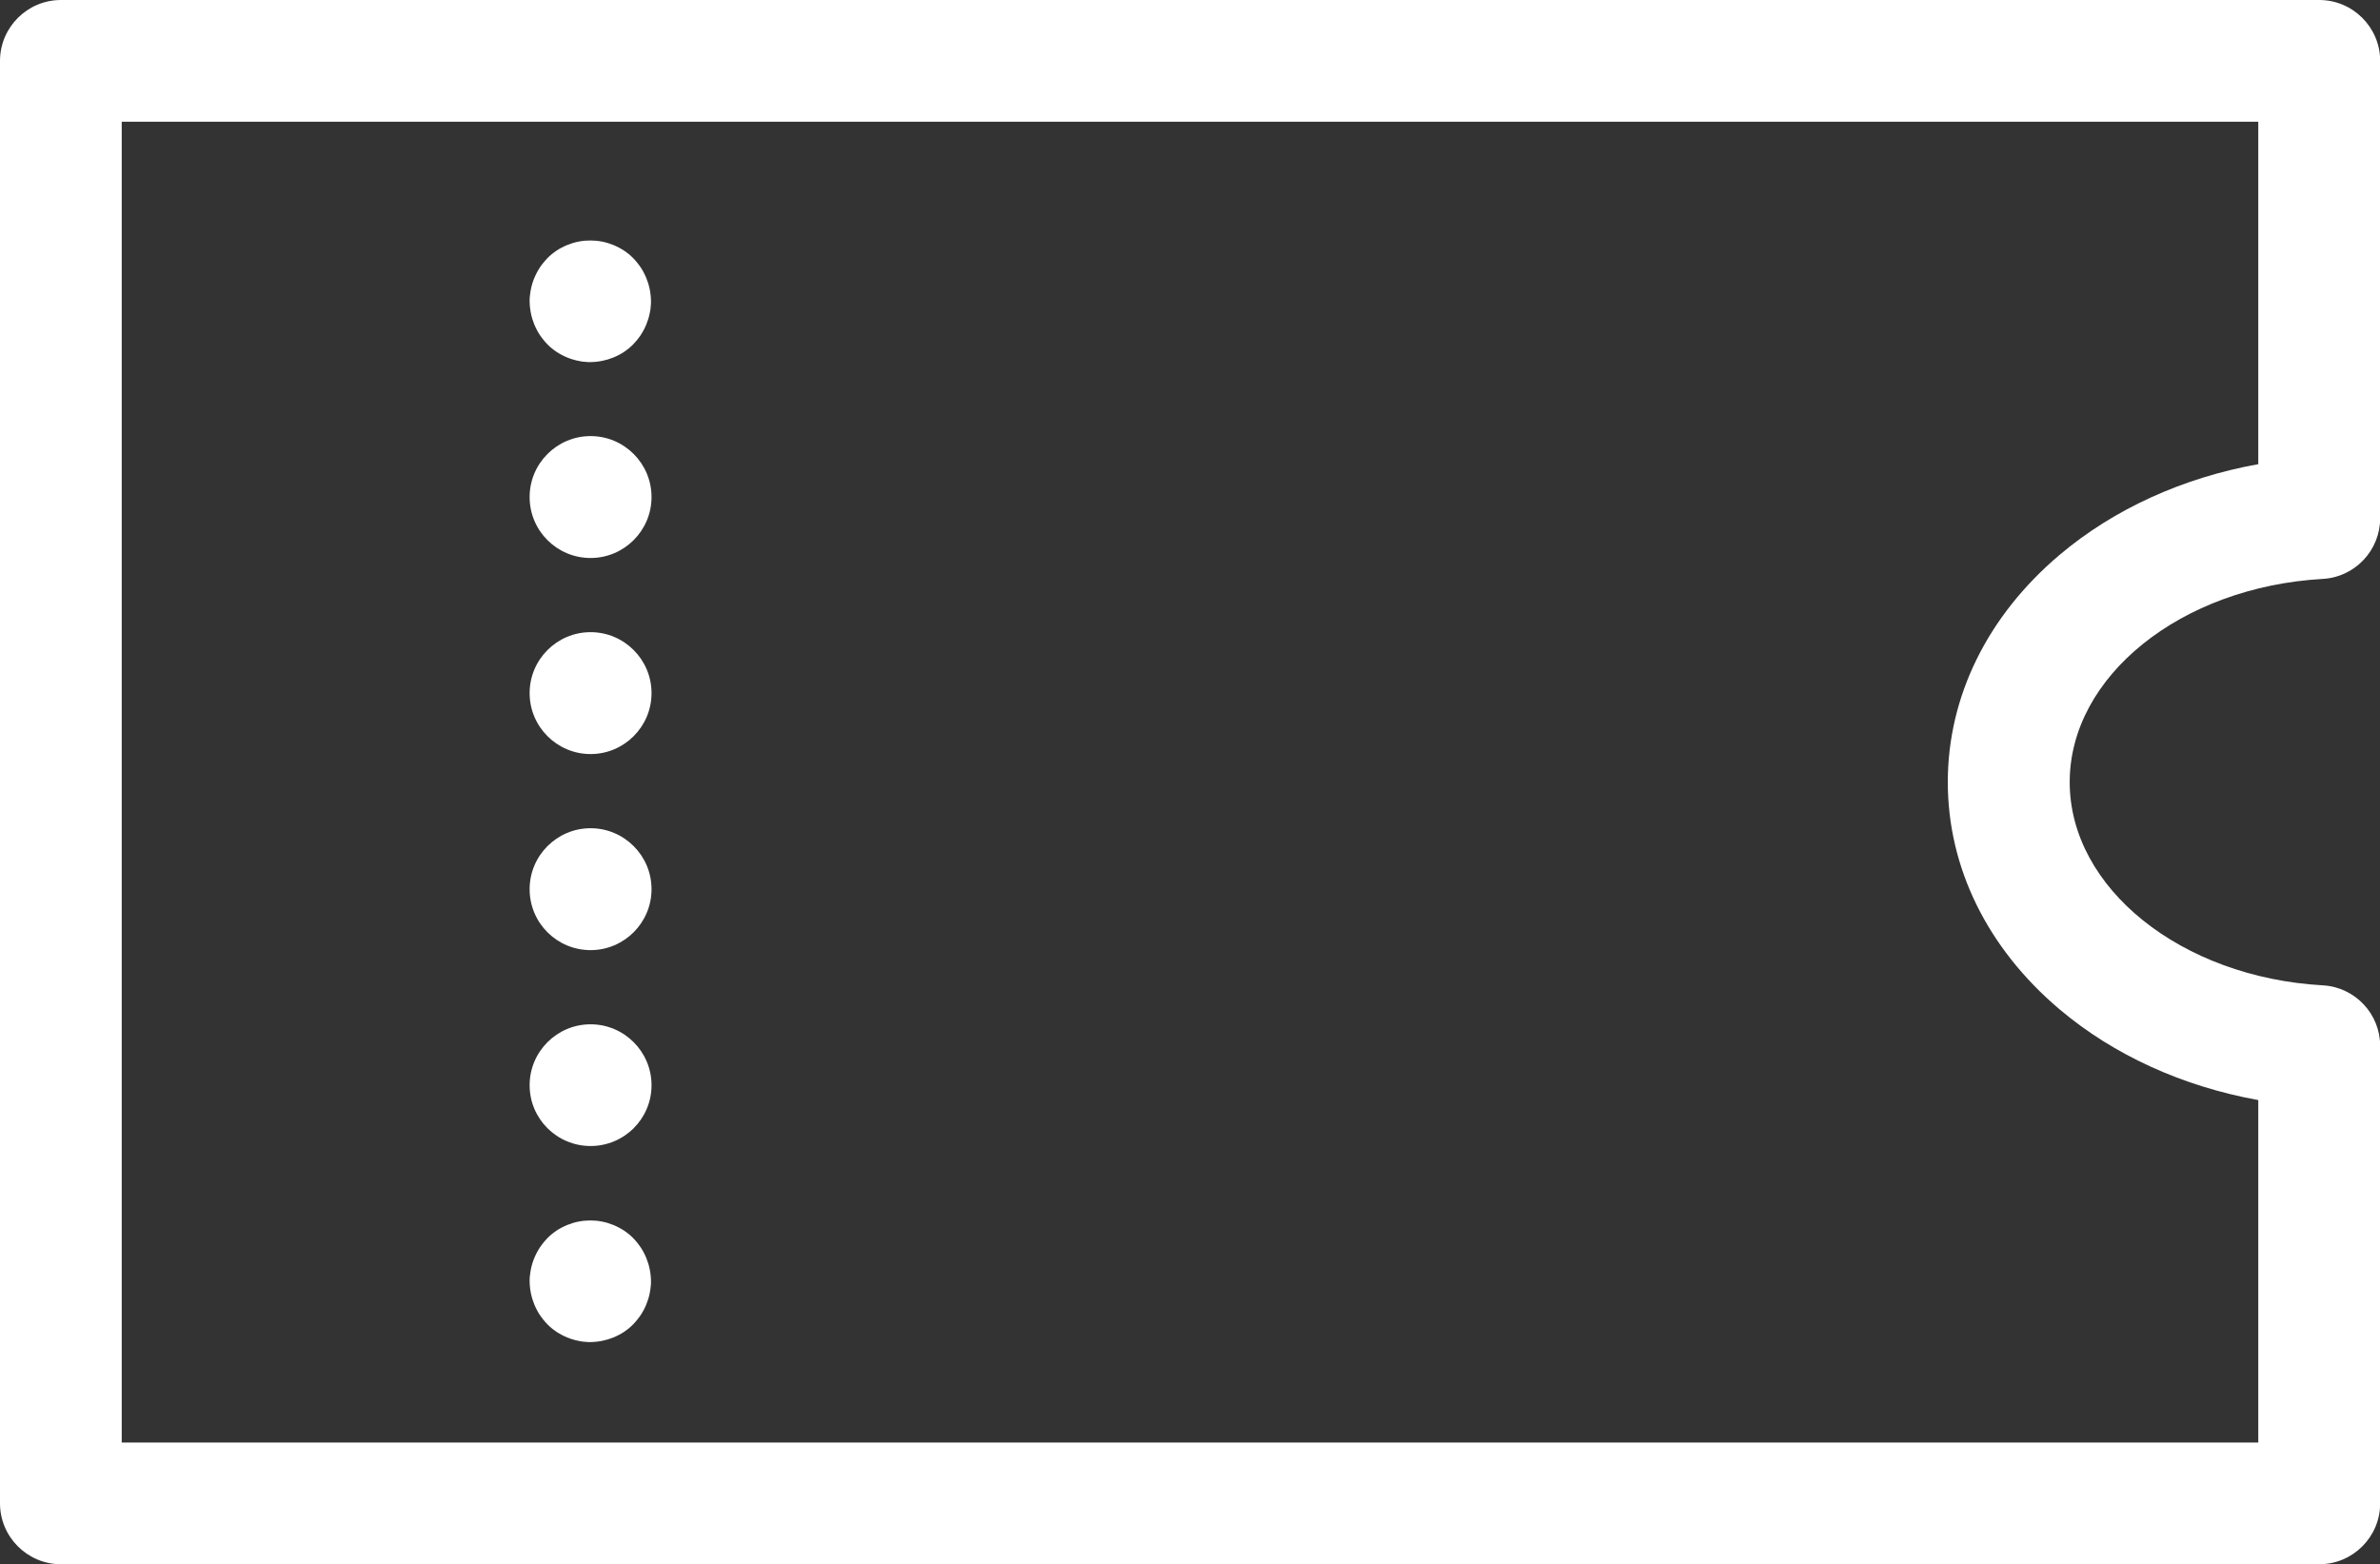 <?xml version="1.0" encoding="UTF-8"?><svg id="_レイヤー_2" xmlns="http://www.w3.org/2000/svg" viewBox="0 0 133.15 87.52"><rect x="0" y="0" width="133.15" height="87.52" fill="#333333" stroke="none"/><defs><style>.cls-1{fill:#fff;}</style></defs><g id="_レイヤー_2-2"><path class="cls-1" d="m33.03,20.26c-.11,0-.22,0-.34-.02-.11,0-.22-.03-.33-.05-.11-.02-.22-.05-.32-.08-.11-.03-.21-.07-.31-.11-.1-.04-.2-.09-.3-.14-.1-.05-.19-.11-.29-.17-.09-.06-.18-.13-.27-.2-.09-.07-.17-.15-.25-.23-.08-.08-.15-.16-.22-.25-.07-.09-.14-.18-.2-.27s-.12-.19-.17-.29c-.05-.1-.1-.2-.14-.3-.04-.1-.08-.21-.11-.31-.03-.11-.06-.21-.08-.32-.02-.11-.04-.22-.05-.33-.01-.11-.02-.22-.02-.34s0-.22.02-.33c.01-.11.03-.22.05-.33.02-.11.05-.22.08-.32.03-.11.07-.21.11-.31.04-.1.09-.2.14-.3.05-.1.11-.19.17-.29s.13-.18.2-.27c.07-.09.15-.17.22-.25.08-.08.16-.16.25-.23.09-.07.18-.14.27-.2.09-.06.19-.12.29-.17.1-.05.2-.1.3-.14.1-.04.21-.08.31-.11.1-.03.21-.06.32-.08.11-.02.22-.04.33-.05.22-.02.45-.02.67,0,.11.01.22.03.33.05.11.02.22.05.32.08.1.03.21.07.31.11.1.04.2.09.3.14.1.05.19.11.29.17.09.06.18.13.27.2.09.07.17.15.25.23.08.08.15.16.22.25.07.09.14.18.2.27.06.09.12.19.17.29.05.1.1.2.14.3.04.1.08.21.11.31.03.11.06.21.08.32.02.11.04.22.05.33.01.11.02.22.02.33s0,.22-.02.34c0,.11-.03.22-.05.33-.02.11-.05.22-.08.32-.03.1-.07.21-.11.31-.04.1-.09.2-.14.3-.05.1-.11.19-.17.29-.06.09-.13.18-.2.27-.07.09-.15.17-.22.25-.08.08-.16.16-.25.23-.09.07-.18.14-.27.2-.09.06-.19.12-.29.17-.1.05-.2.1-.3.14-.1.04-.21.08-.31.11-.11.03-.22.06-.32.08-.11.02-.22.04-.33.05-.11.01-.22.02-.34.02Z"/><path class="cls-1" d="m29.63,60.72c0-1.88,1.53-3.41,3.41-3.41s3.41,1.53,3.41,3.41-1.53,3.4-3.41,3.4-3.41-1.52-3.41-3.4Zm0-10.97c0-1.88,1.53-3.41,3.41-3.41s3.41,1.53,3.41,3.41-1.53,3.41-3.41,3.41-3.41-1.52-3.41-3.41Zm0-10.97c0-1.88,1.53-3.41,3.41-3.41s3.41,1.53,3.41,3.41-1.53,3.41-3.41,3.41-3.41-1.53-3.41-3.41Zm0-10.97c0-1.88,1.53-3.41,3.41-3.41s3.41,1.53,3.41,3.41-1.53,3.41-3.41,3.41-3.41-1.52-3.41-3.41Z"/><path class="cls-1" d="m33.03,75.09c-.11,0-.22,0-.34-.02-.11,0-.22-.03-.33-.05-.11-.02-.22-.05-.32-.08-.11-.03-.21-.07-.31-.11-.1-.04-.2-.09-.3-.14-.1-.05-.19-.11-.29-.17-.09-.06-.18-.13-.27-.2-.09-.07-.17-.15-.25-.23-.08-.08-.15-.16-.22-.25-.07-.09-.14-.18-.2-.27s-.12-.19-.17-.29c-.05-.1-.1-.2-.14-.3-.04-.1-.08-.21-.11-.31-.03-.11-.06-.21-.08-.32-.02-.11-.04-.22-.05-.33-.01-.11-.02-.22-.02-.34s0-.22.02-.33c.01-.11.03-.22.05-.33.02-.11.05-.22.08-.32.03-.11.07-.21.11-.31.04-.1.09-.2.14-.3.05-.1.11-.19.17-.29.06-.09.13-.18.2-.27.07-.09.15-.17.22-.25.08-.08.16-.16.25-.23.09-.07.18-.14.27-.2.09-.06.19-.12.29-.17.1-.05.2-.1.3-.14.1-.04.21-.08.31-.11.1-.03.21-.06.32-.08.11-.02.22-.04.33-.05.22-.02.45-.02.67,0,.11.01.22.03.33.05.11.02.22.05.32.08.1.03.21.07.31.11.1.04.2.09.3.14.1.05.19.11.29.17.09.06.18.13.27.2.09.07.17.15.25.23.08.08.15.16.22.25.07.09.14.18.2.27.06.09.12.19.17.29.05.1.1.2.14.3.04.1.08.21.11.31.03.11.06.21.08.32.02.11.04.22.05.33.01.11.02.22.02.33s0,.22-.02.34c-.01.11-.03.22-.05.33-.02.11-.05.22-.08.32-.03.1-.07.21-.11.31-.04.1-.09.2-.14.3-.05.1-.11.19-.17.29-.06.09-.13.18-.2.27-.07.09-.15.17-.22.25-.08.08-.16.16-.25.23-.09.07-.18.14-.27.2-.09.06-.19.12-.29.17-.1.05-.2.1-.3.14-.1.04-.21.08-.31.11-.11.03-.22.06-.32.08-.11.02-.22.04-.33.05-.11.01-.22.02-.34.02Z"/><path class="cls-1" d="m129.75,87.52H3.41c-1.88,0-3.41-1.53-3.41-3.41V3.41C0,1.53,1.53,0,3.41,0h126.34c1.88,0,3.41,1.53,3.41,3.41v25.58c0,1.8-1.41,3.3-3.21,3.4-7.94.45-14.16,5.45-14.16,11.37s6.22,10.92,14.16,11.37c1.8.1,3.21,1.59,3.21,3.4v25.58c0,1.88-1.53,3.41-3.41,3.41Zm-122.94-6.81h119.53v-19.16c-4.21-.76-8.08-2.51-11.12-5.08-4.03-3.41-6.25-7.92-6.25-12.71s2.22-9.3,6.25-12.71c3.04-2.57,6.9-4.32,11.12-5.08V6.81H6.81v73.9Z"/></g></svg>
